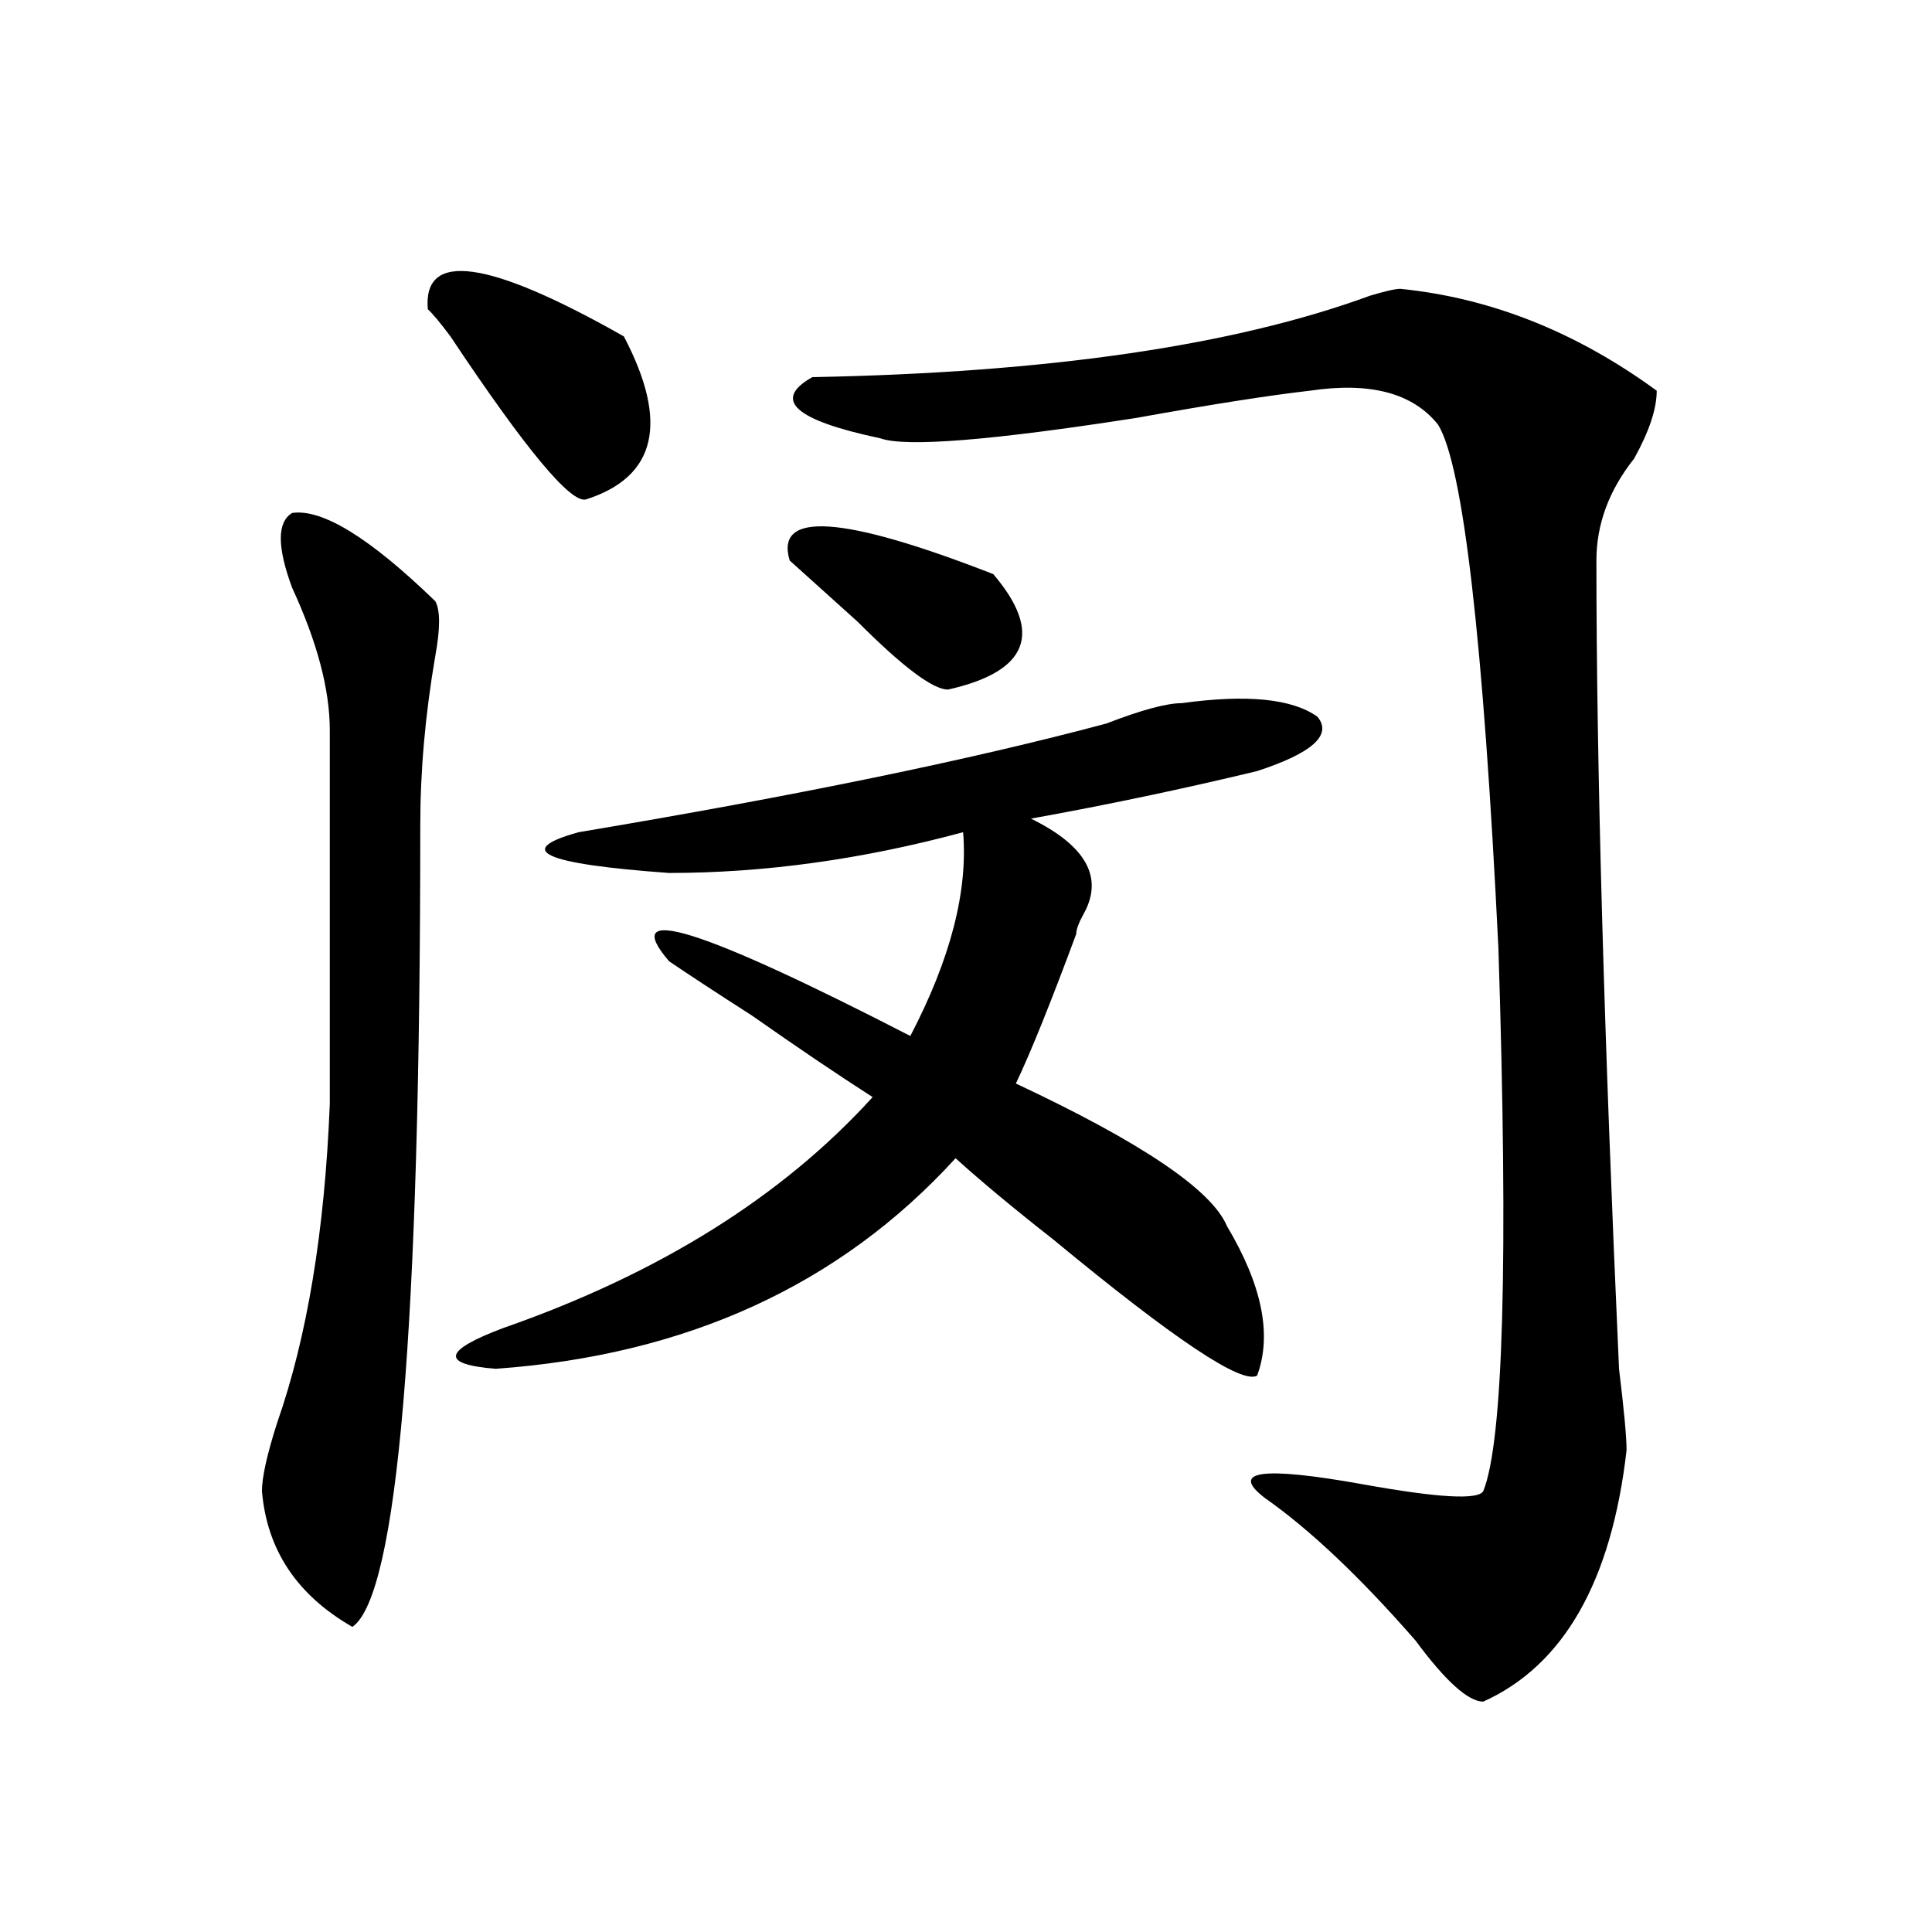 <?xml version="1.0" encoding="utf-8"?>
<!-- Generator: Adobe Illustrator 16.0.0, SVG Export Plug-In . SVG Version: 6.00 Build 0)  -->
<!DOCTYPE svg PUBLIC "-//W3C//DTD SVG 1.1//EN" "http://www.w3.org/Graphics/SVG/1.1/DTD/svg11.dtd">
<svg version="1.1" id="图层_1" xmlns="http://www.w3.org/2000/svg" xmlns:xlink="http://www.w3.org/1999/xlink" x="0px" y="0px"
	 width="1000px" height="1000px" viewBox="0 0 1000 1000" enable-background="new 0 0 1000 1000" xml:space="preserve">
<path d="M151.192,265.516c15.609-2.308,40.304,12.909,74.145,45.703c2.561,4.724,2.561,14.063,0,28.125
	c-5.244,30.487-7.805,59.766-7.805,87.891c0,260.156-11.707,398.419-35.121,414.844c-28.658-16.425-44.267-39.825-46.828-70.313
	c0-7.031,2.561-18.731,7.805-35.156c15.609-44.495,24.695-99.591,27.316-165.234V378.016c0-21.094-6.524-45.703-19.512-73.828
	C143.387,283.094,143.387,270.239,151.192,265.516z M322.895,174.109c23.414,44.55,16.891,72.675-19.512,84.375
	c-7.805,2.362-31.219-25.763-70.242-84.375c-5.244-7.031-9.146-11.7-11.707-14.063C218.813,129.614,252.652,134.284,322.895,174.109
	z M611.668,363.953c33.78-4.669,57.194-2.308,70.242,7.031c7.805,9.394-2.621,18.786-31.219,28.125
	c-39.023,9.394-78.047,17.578-117.07,24.609c28.598,14.063,37.683,30.487,27.316,49.219c-2.621,4.724-3.902,8.239-3.902,10.547
	c-13.048,35.156-23.414,60.974-31.219,77.344c64.999,30.487,101.461,55.097,109.266,73.828
	c18.171,30.487,23.414,56.25,15.609,77.344c-7.805,4.724-42.926-18.731-105.363-70.313c-20.853-16.37-37.742-30.433-50.73-42.188
	c-59.876,65.644-139.203,101.953-238.043,108.984c-28.657-2.308-27.316-9.339,3.902-21.094
	c80.608-28.125,144.387-67.95,191.215-119.531c-18.23-11.7-39.023-25.763-62.438-42.188c-18.23-11.7-32.56-21.094-42.926-28.125
	c-26.035-30.433,15.609-17.578,124.875,38.672c20.793-39.825,29.878-74.981,27.316-105.469
	c-52.071,14.063-102.802,21.094-152.191,21.094c-65.059-4.669-80.668-11.7-46.828-21.094
	c111.827-18.731,202.922-37.464,273.164-56.25C590.815,367.469,603.863,363.953,611.668,363.953z M514.109,297.156
	c25.976,30.487,18.171,50.427-23.414,59.766c-7.805,0-23.414-11.7-46.828-35.156c-15.609-14.063-27.316-24.609-35.121-31.641
	C400.941,264.362,436.063,266.724,514.109,297.156z M724.836,149.5c46.828,4.724,91.035,22.302,132.68,52.734
	c0,9.394-3.902,21.094-11.707,35.156c-13.048,16.425-19.512,34.003-19.512,52.734c0,105.469,3.902,244.94,11.707,418.359
	c2.562,21.094,3.902,35.156,3.902,42.188c-7.805,67.95-32.56,111.291-74.145,130.078c-7.805,0-19.512-10.547-35.121-31.641
	c-28.657-32.85-54.633-57.403-78.047-73.828c-18.23-14.063-1.341-16.37,50.73-7.031c39.023,7.031,59.816,8.239,62.438,3.516
	c10.366-25.763,12.988-119.531,7.805-281.25c-7.805-159.356-18.23-249.609-31.219-270.703c-13.048-16.37-35.121-22.247-66.34-17.578
	c-20.853,2.362-50.73,7.031-89.754,14.063c-75.485,11.755-119.691,15.271-132.68,10.547c-44.267-9.339-55.974-19.886-35.121-31.641
	c122.254-2.308,218.531-16.37,288.773-42.188C717.031,150.708,722.215,149.5,724.836,149.5z"/>
</svg>
